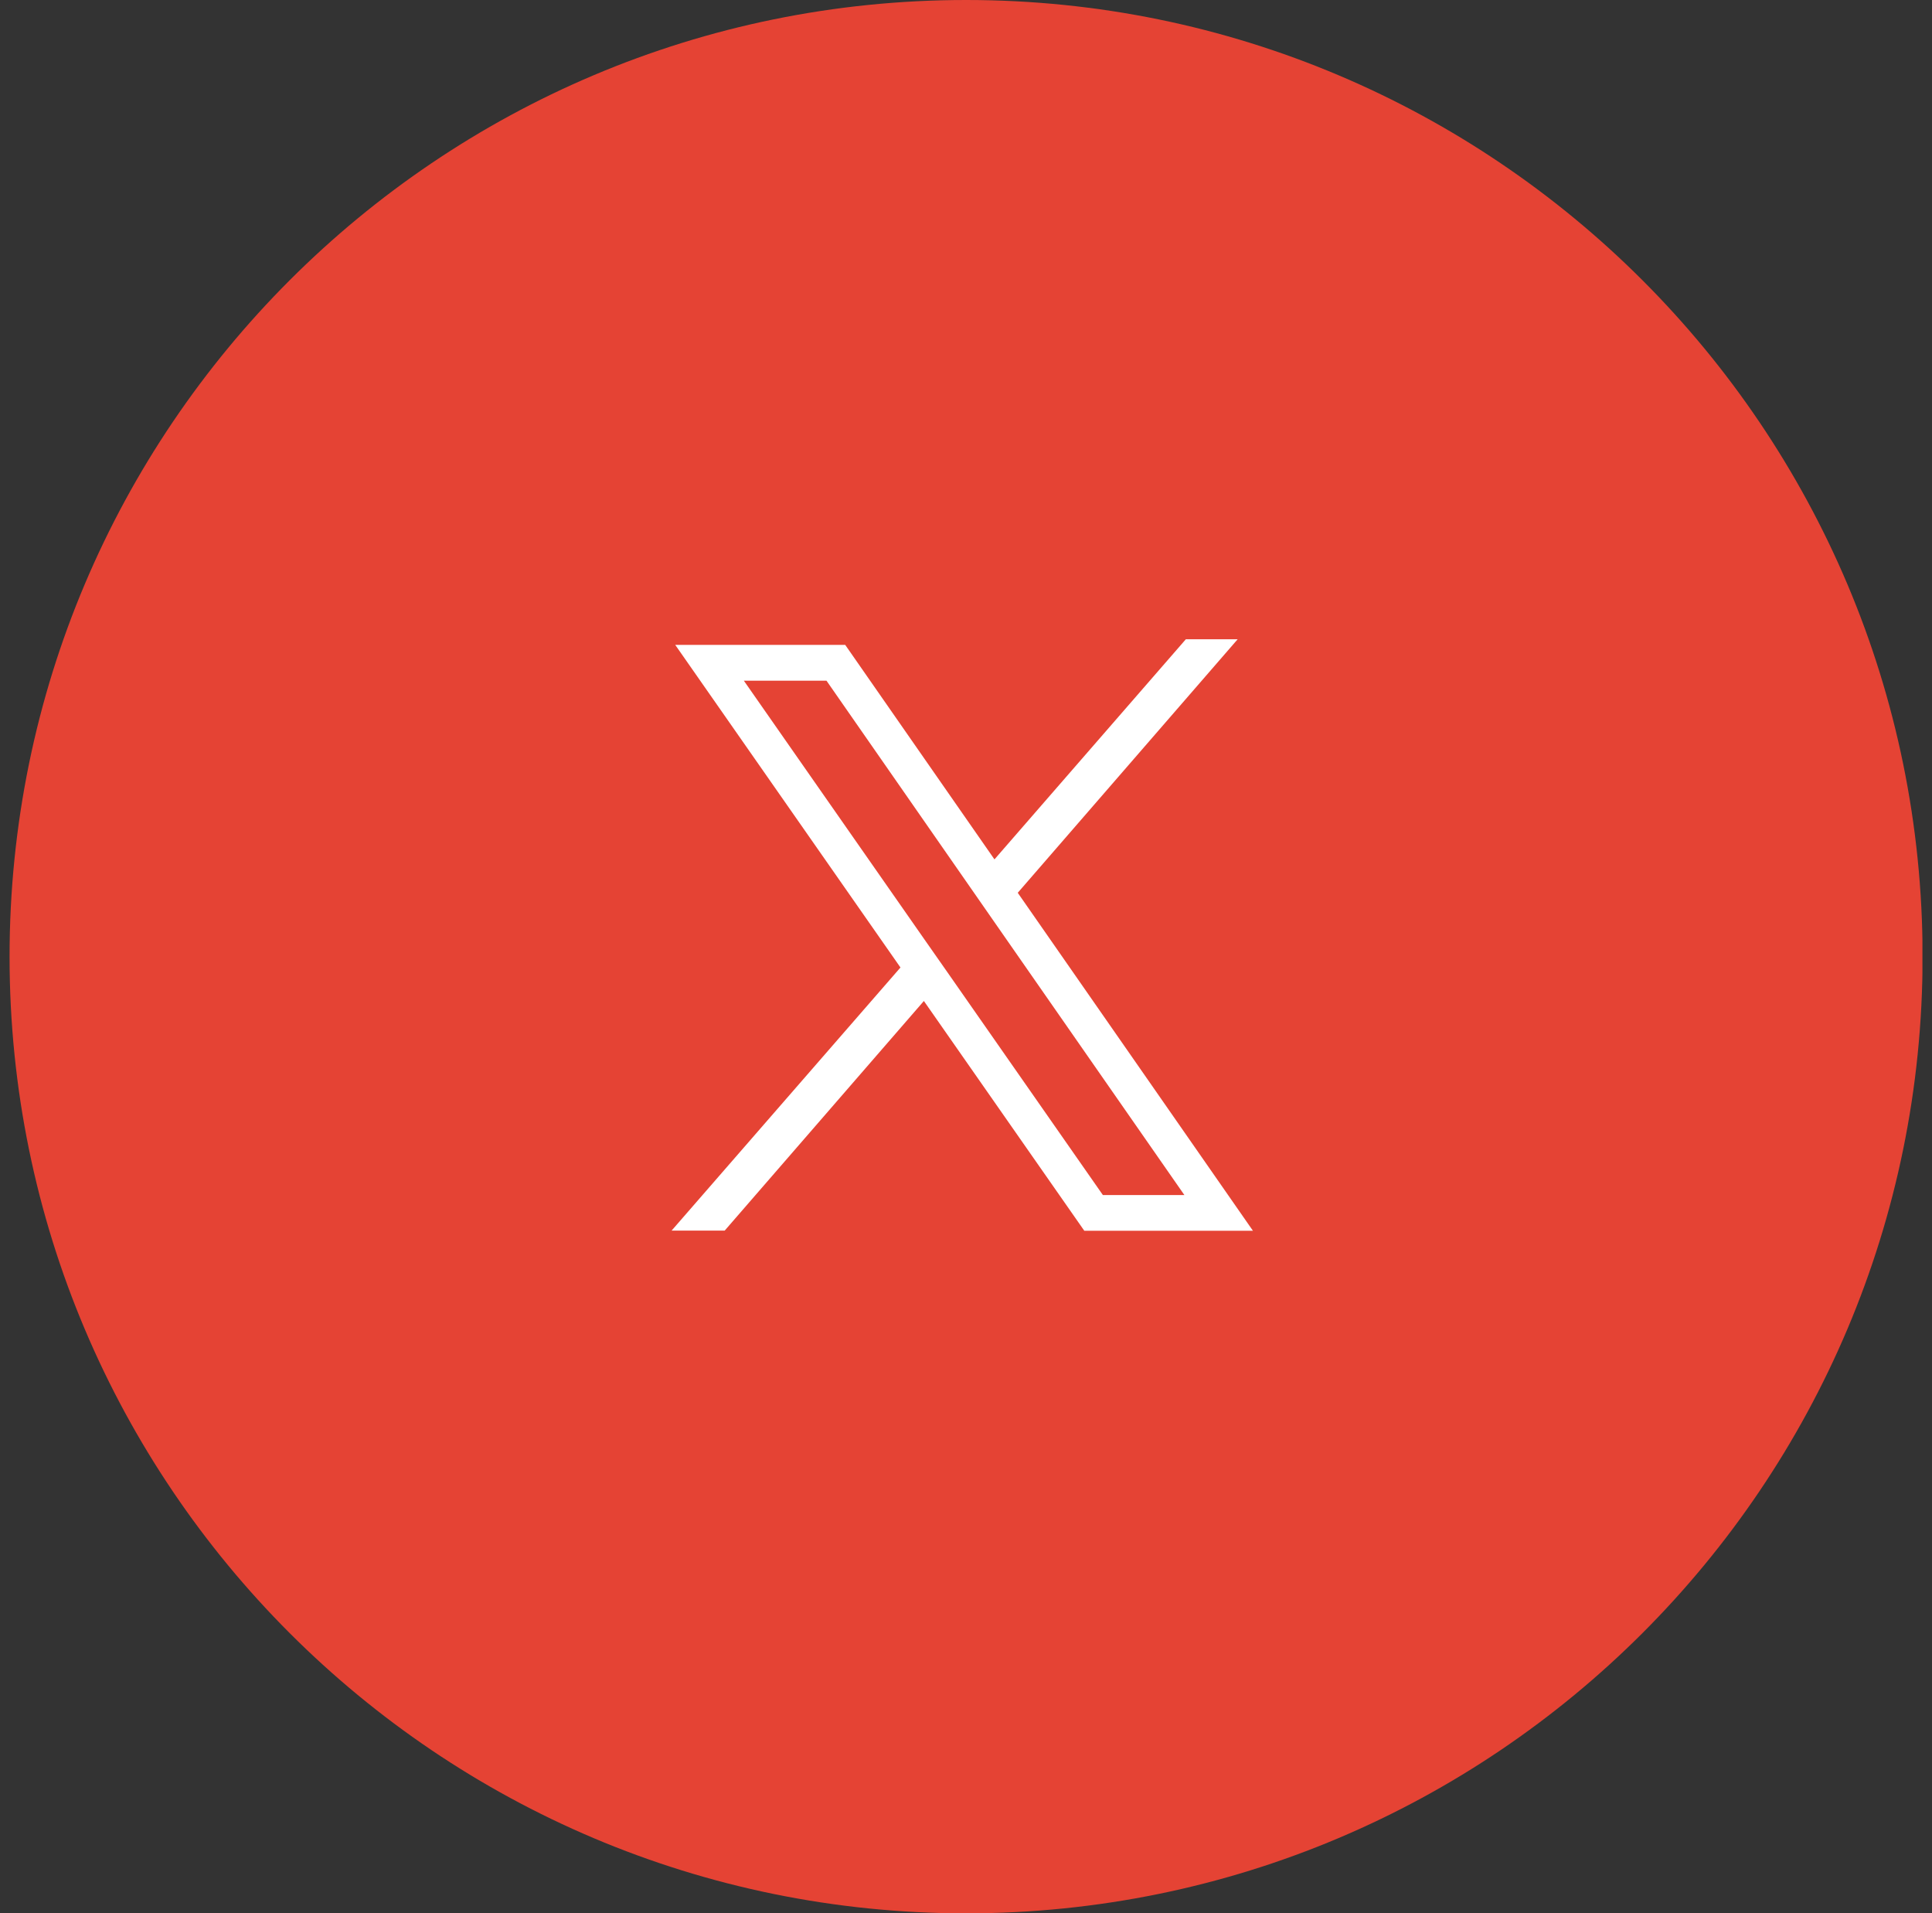<?xml version="1.0" encoding="UTF-8"?>
<svg xmlns="http://www.w3.org/2000/svg" width="101" height="100" viewBox="0 0 101 100" fill="none">
  <rect x="0" y="0" width="101" height="100" fill="#333333" stroke="none"/>
  <g clip-path="url(#clip0_2075_24)">
    <path d="M50.504 100.008C78.121 100.008 100.508 77.621 100.508 50.004C100.508 22.388 78.121 0 50.504 0C22.888 0 0.5 22.388 0.5 50.004C0.5 77.621 22.888 100.008 50.504 100.008Z" fill="#E54334"></path>
    <path d="M53.205 46.665L64.701 33.414H61.992L51.988 44.919L44.186 33.708H35.3L47.074 50.57L35.109 64.322H37.885L48.298 52.32L56.684 64.33H65.5L53.205 46.665ZM49.56 50.864L48.335 49.114L38.886 35.578H43.206L50.718 46.375L51.935 48.125L61.917 62.464H57.656L49.56 50.864Z" fill="white"></path>
  </g>
  <defs>
    <clipPath id="clip0_2075_24">
      <rect width="100" height="100" fill="white" transform="translate(0.5)"></rect>
    </clipPath>
  </defs>
</svg>
